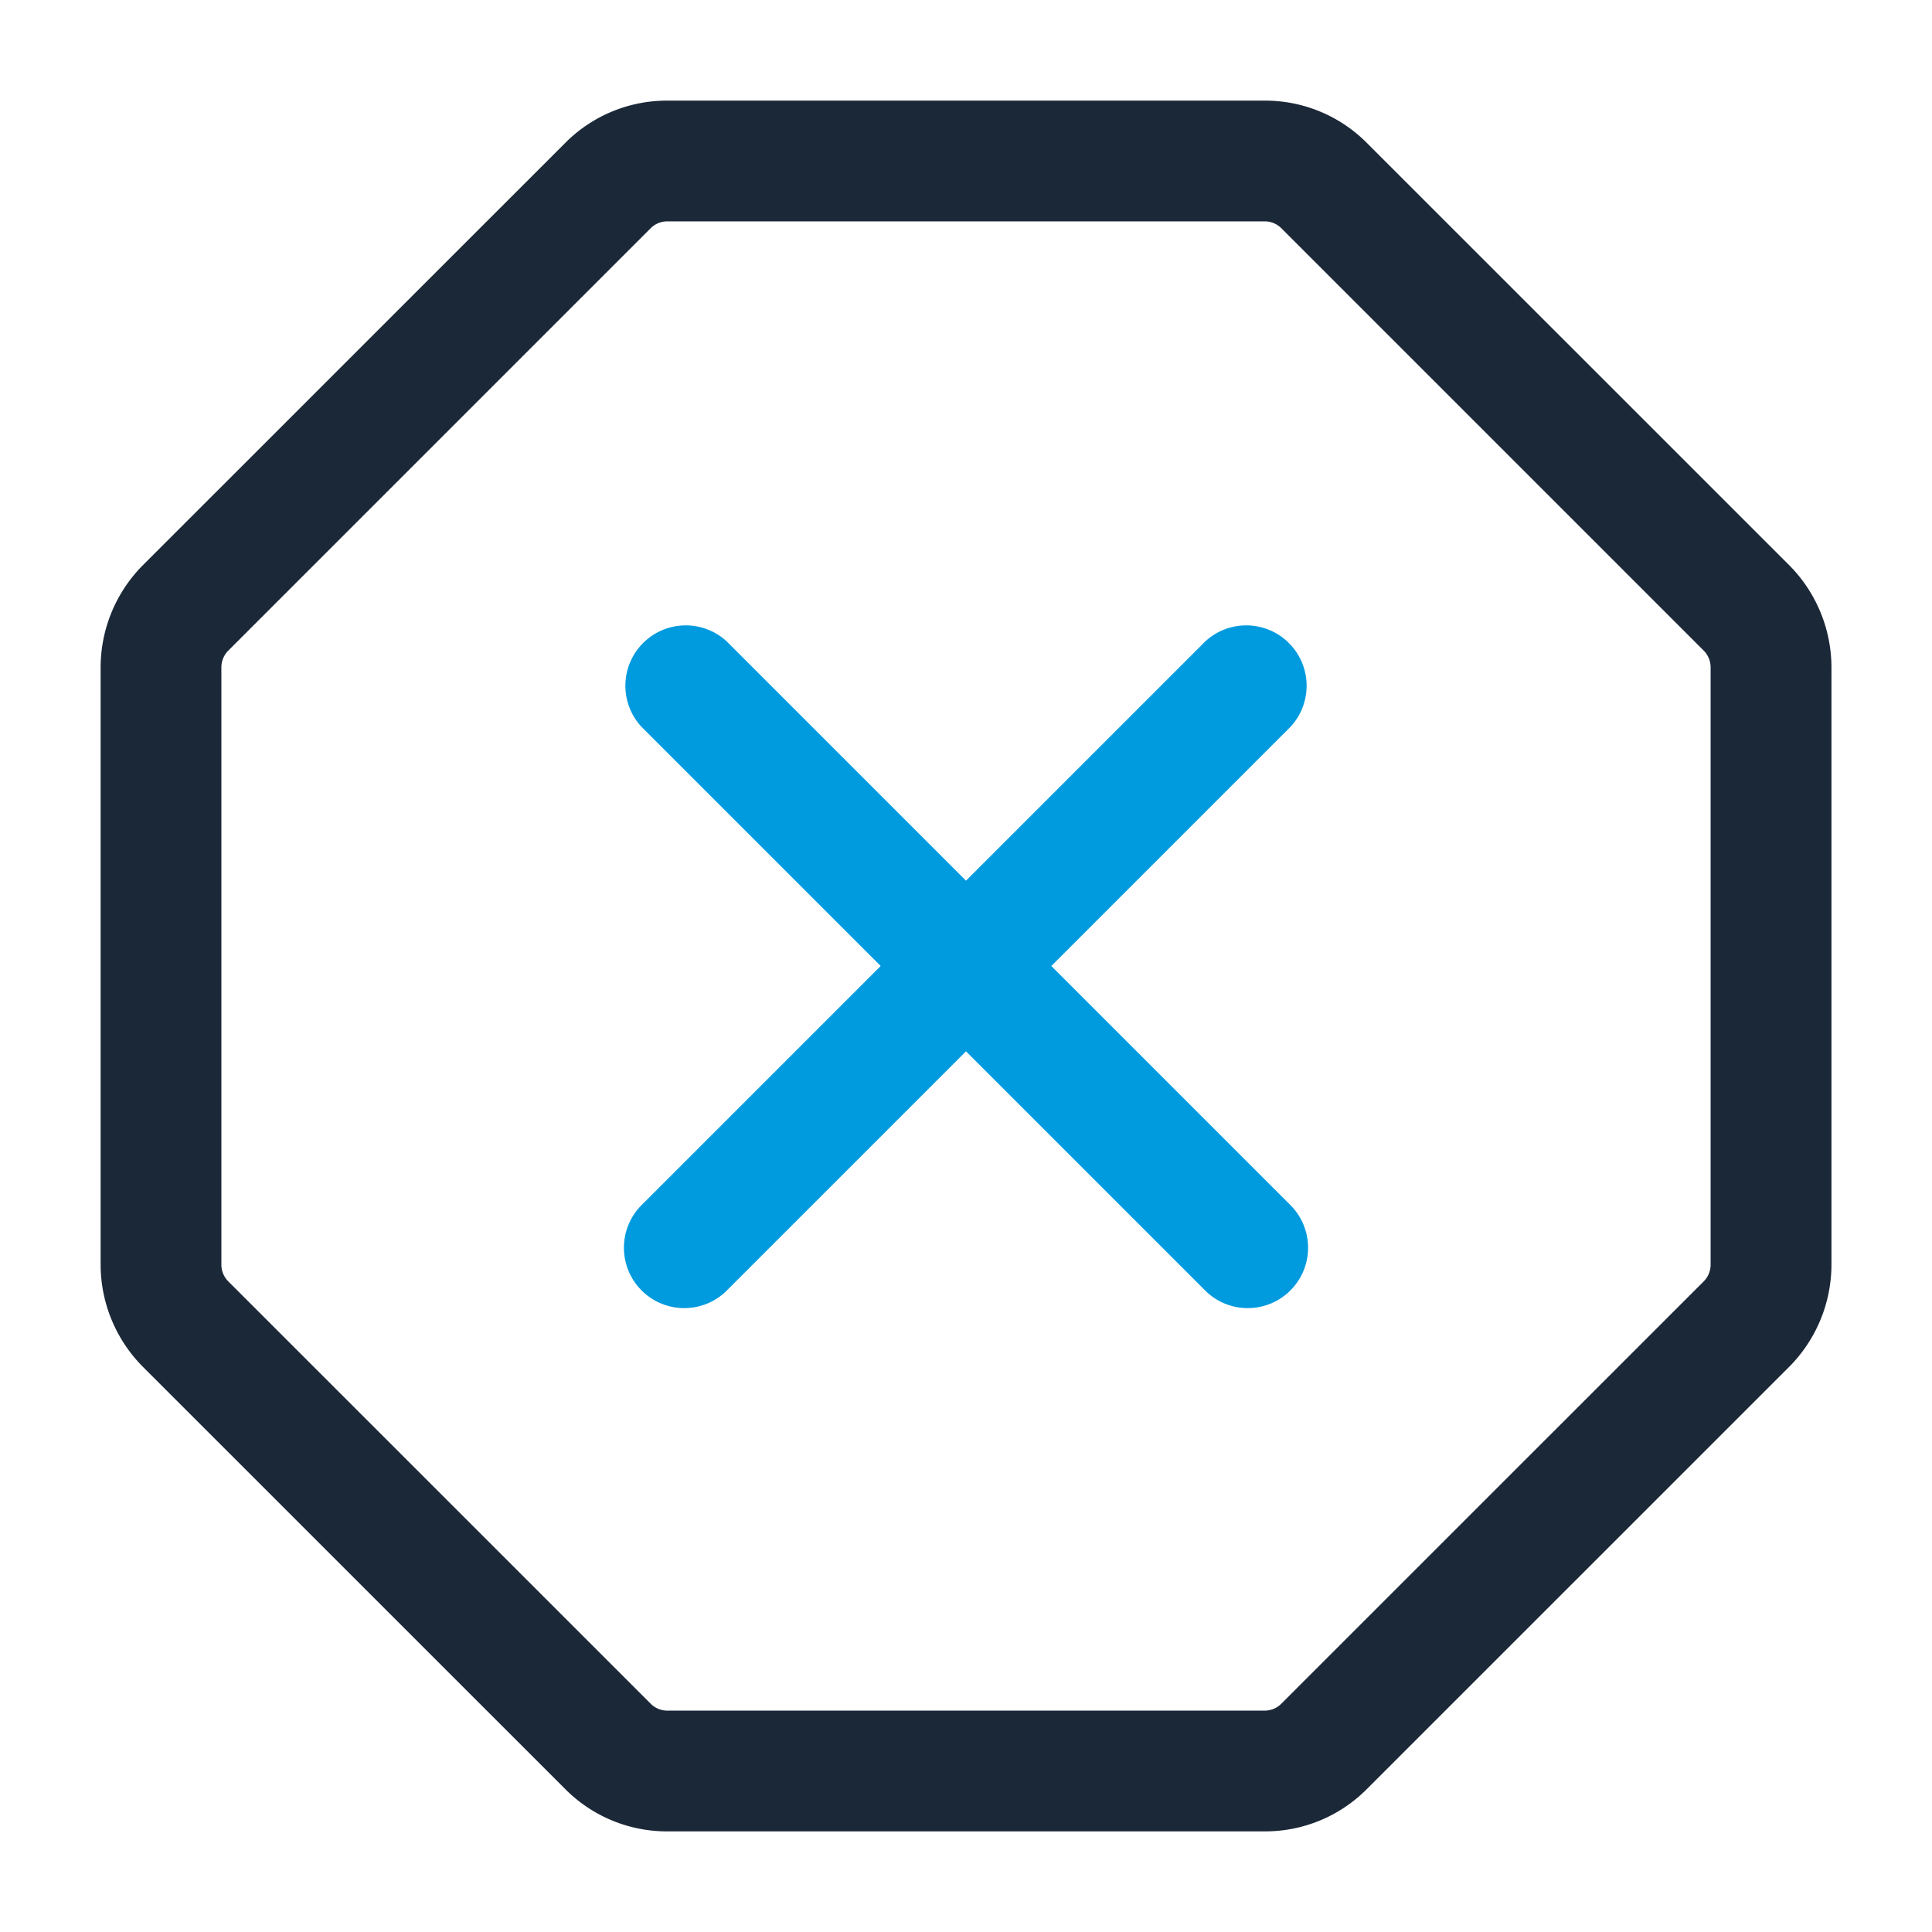 <svg xmlns="http://www.w3.org/2000/svg" version="1.1" xmlns:xlink="http://www.w3.org/1999/xlink" width="512" height="512" x="0" y="0" viewBox="0 0 24 24" style="enable-background:new 0 0 512 512" xml:space="preserve" class=""><g><g data-name="Layer 2"><path fill="#1b2838" d="M15.71 22.75H8.29a1.78 1.78 0 0 1-1.268-.525l-5.248-5.247a1.804 1.804 0 0 1-.524-1.267V8.289a1.804 1.804 0 0 1 .524-1.267l5.248-5.247A1.78 1.78 0 0 1 8.29 1.25h7.422a1.78 1.78 0 0 1 1.267.525l5.248 5.247a1.804 1.804 0 0 1 .524 1.267v7.422a1.804 1.804 0 0 1-.524 1.267l-5.248 5.247a1.78 1.78 0 0 1-1.267.525zm-7.42-20a.29.29 0 0 0-.207.085L2.835 8.083a.295.295 0 0 0-.085.206v7.422a.295.295 0 0 0 .085.206l5.248 5.247a.29.29 0 0 0 .206.086h7.422a.29.29 0 0 0 .206-.086l5.248-5.247a.295.295 0 0 0 .085-.206V8.289a.295.295 0 0 0-.085-.206l-5.248-5.248a.29.29 0 0 0-.206-.085z" opacity="1" data-original="#232323" class=""></path><g fill="#7fbde7"><path d="M15.5 16.25a.747.747 0 0 1-.53-.22l-7-7a.75.75 0 0 1 1.06-1.06l7 7a.75.75 0 0 1-.53 1.28z" fill="#009bdf" opacity="1" data-original="#7fbde7" class=""></path><path d="M8.5 16.25a.75.75 0 0 1-.53-1.28l7-7a.75.75 0 0 1 1.06 1.06l-7 7a.747.747 0 0 1-.53.22z" fill="#009bdf" opacity="1" data-original="#7fbde7" class=""></path></g></g></g></svg>
